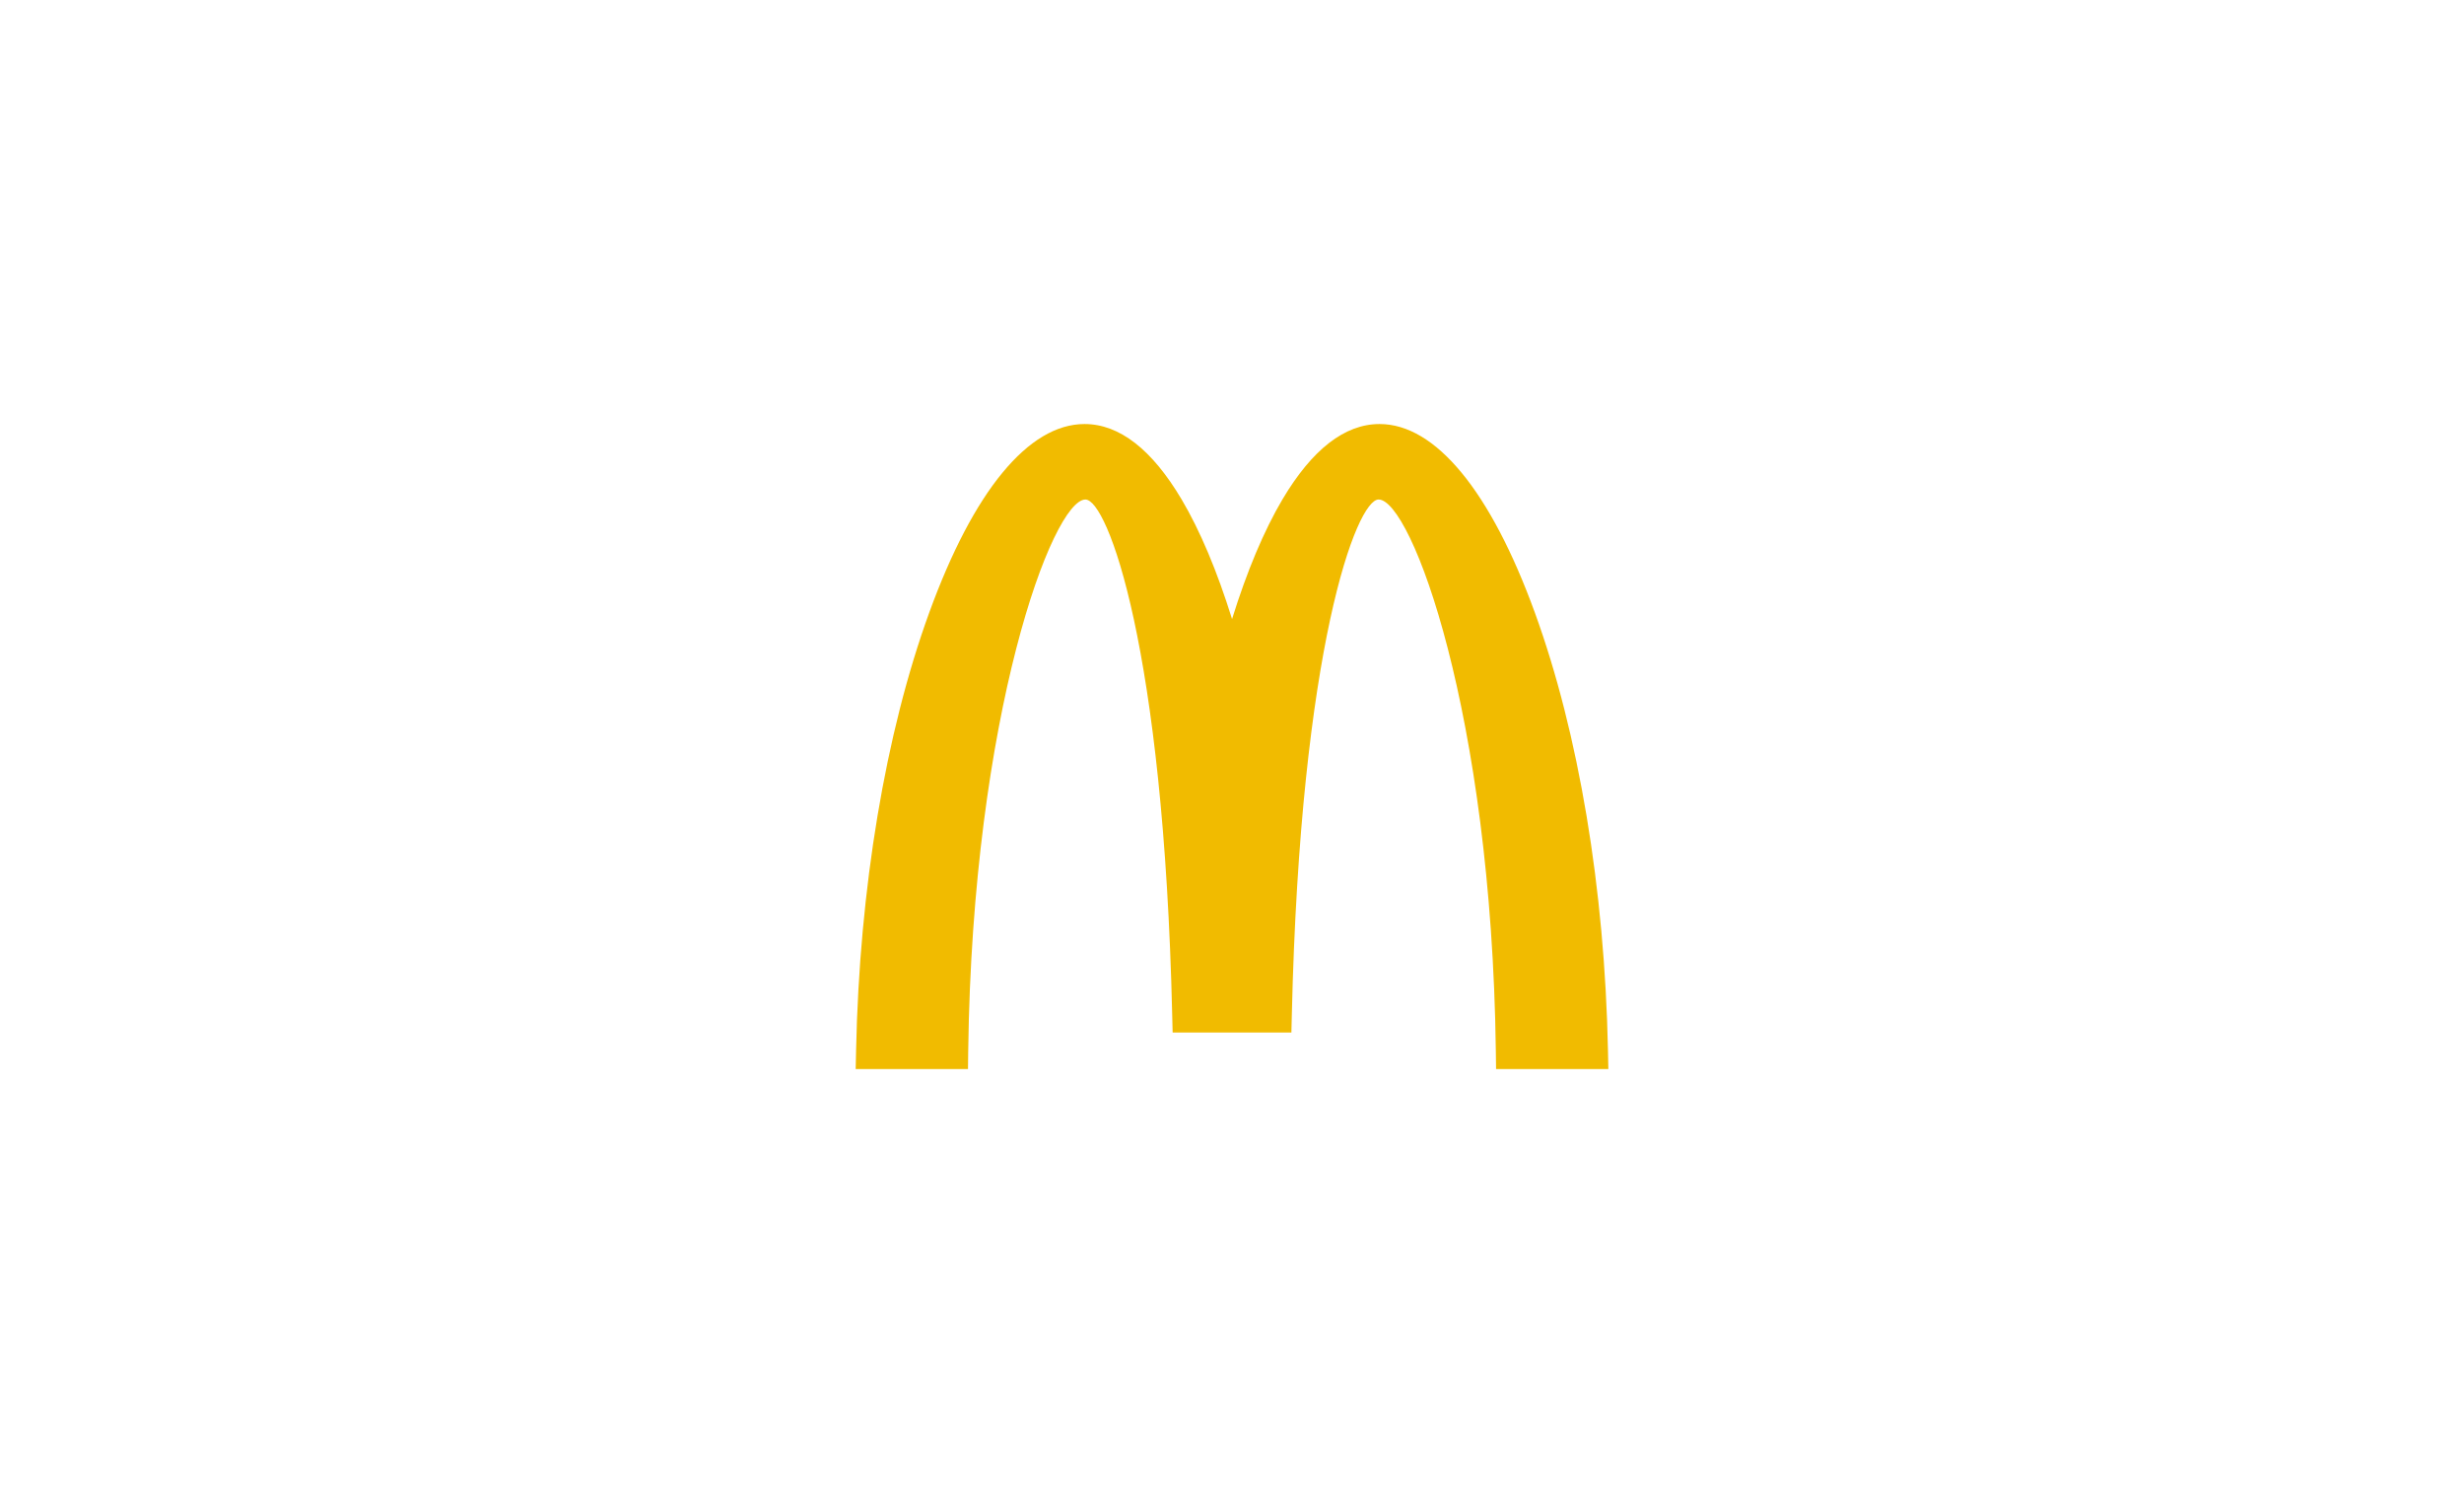 <svg fill="none" height="80" viewBox="0 0 132 80" width="132" xmlns="http://www.w3.org/2000/svg" xmlns:xlink="http://www.w3.org/1999/xlink"><clipPath id="a"><rect height="80" rx="8" width="132"/></clipPath><g clip-path="url(#a)"><path d="m86.141 56.265c-.177-8.65-1.568-16.976-3.917-23.443-2.368-6.514-5.323-10.103-8.32-10.103-1.862 0-3.611 1.357-5.201 4.037-.985 1.662-1.902 3.844-2.7 6.412-.8-2.568-1.716-4.75-2.703-6.412-1.588-2.68-3.338-4.037-5.2-4.037-2.999 0-5.953 3.588-8.32 10.103-2.349 6.466-3.74 14.793-3.918 23.442l-.022 1.015h6.017l.012-.98c.234-18.072 4.53-29.535 6.279-29.535 1.179 0 4.191 7.937 4.648 27.589l.024.968h6.362l.023-.968c.456-19.652 3.47-27.59 4.649-27.59 1.751 0 6.045 11.463 6.279 29.535l.013.981h6.015z" fill="#f1bb00" fill-rule="evenodd"/></g></svg>